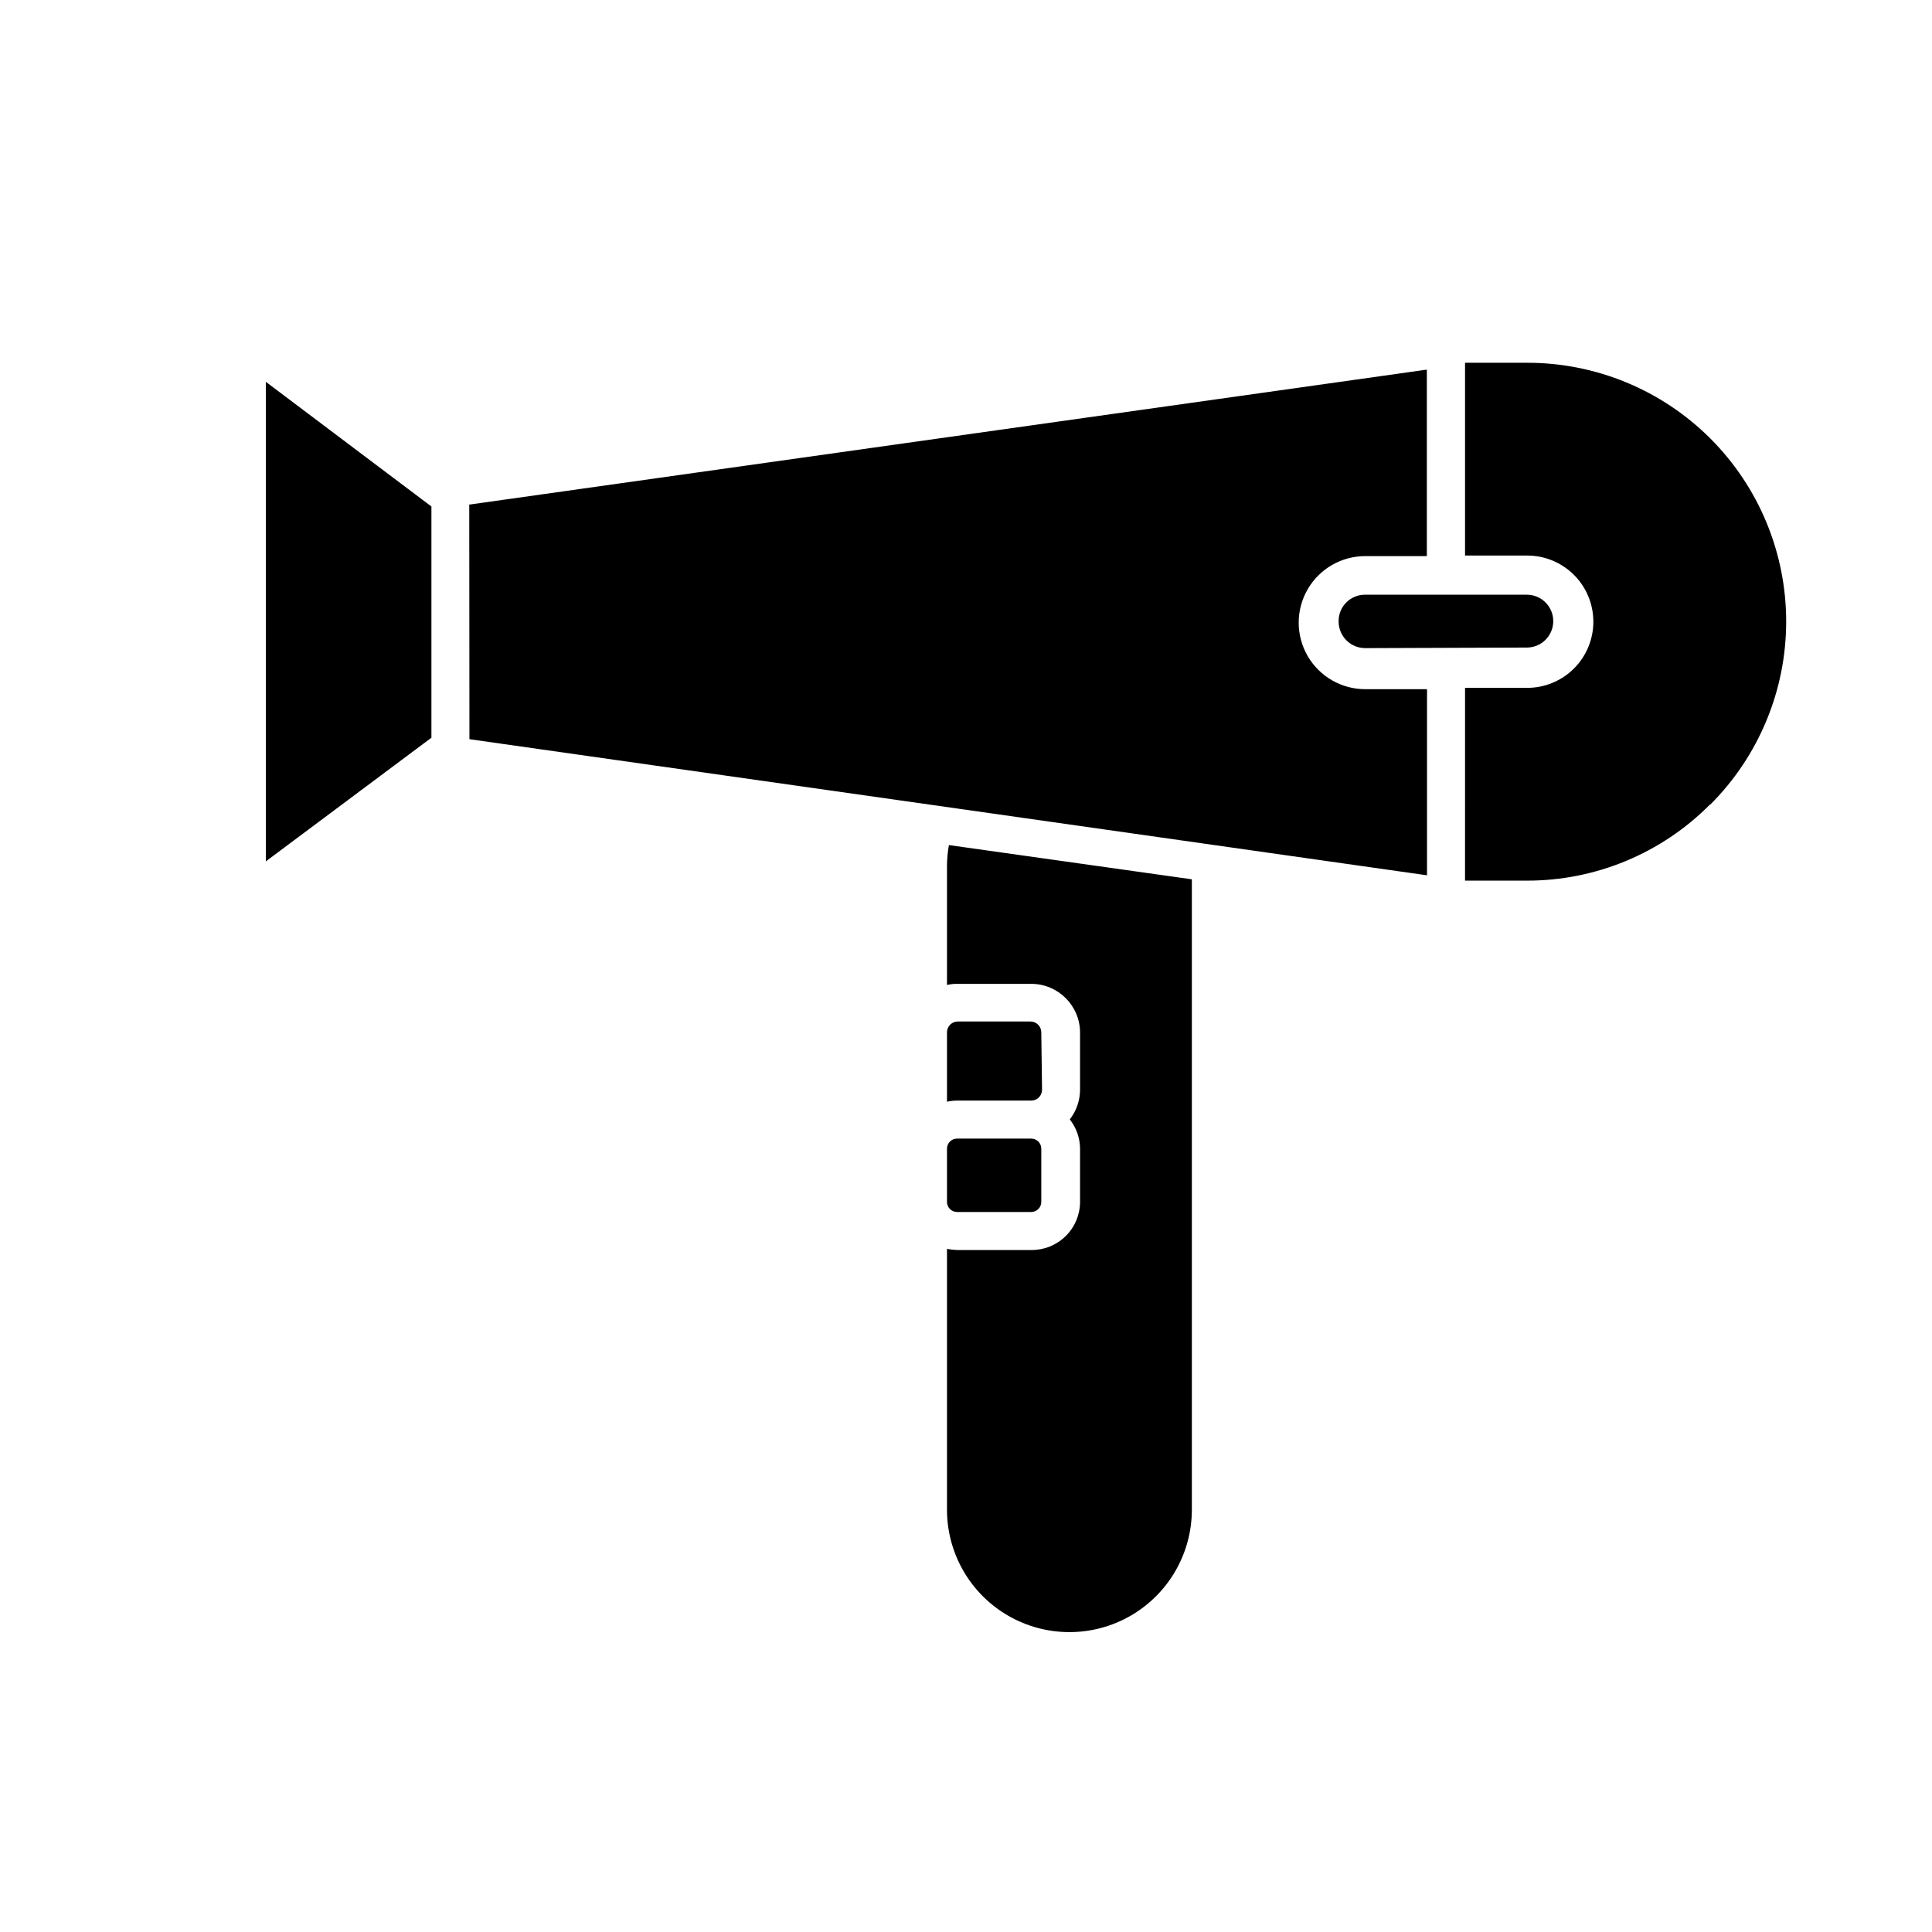 <?xml version="1.0" encoding="UTF-8"?>
<!-- Uploaded to: ICON Repo, www.iconrepo.com, Generator: ICON Repo Mixer Tools -->
<svg fill="#000000" width="800px" height="800px" version="1.1" viewBox="144 144 512 512" xmlns="http://www.w3.org/2000/svg">
 <path d="m505.8 315.76c-3.894 0-7.051-3.156-7.051-7.055-0.039-1.883 0.688-3.699 2.016-5.035 1.332-1.34 3.148-2.086 5.035-2.066h42.824c3.867 0 7.004 3.133 7.004 7.004 0 3.867-3.137 7-7.004 7zm-247.52 23.781-43.176 32.242-0.656 0.504v-127.11l0.656 0.504 43.227 32.547v61.312zm10.078-61.816 253.77-35.77v49.422h-16.328c-6.297 0-12.121 3.359-15.27 8.816-3.148 5.453-3.148 12.176 0 17.633 3.148 5.453 8.973 8.816 15.27 8.816h16.375v49.324l-253.77-36.074zm148.92 168.02c1.477 0 2.672 1.195 2.672 2.668v14.105c0 1.477-1.195 2.672-2.672 2.672h-19.648c-1.473 0-2.668-1.195-2.668-2.672v-14.105c0-1.473 1.195-2.668 2.668-2.668zm2.875-12.949c0 1.586-1.289 2.871-2.875 2.871h-19.648c-0.898 0-1.793 0.102-2.668 0.301v-18.387c0-1.586 1.285-2.871 2.871-2.871h19.246c1.586 0 2.871 1.285 2.871 2.871zm39.699 111.29c0 11.59-6.184 22.301-16.223 28.098-10.039 5.793-22.406 5.793-32.445 0-10.039-5.797-16.223-16.508-16.223-28.098v-69.125c0.879 0.18 1.773 0.281 2.668 0.305h19.648c3.414 0.039 6.699-1.285 9.129-3.68 2.434-2.391 3.809-5.656 3.82-9.07v-14.105c-0.023-2.816-0.98-5.543-2.719-7.758 1.75-2.246 2.707-5.012 2.719-7.859v-15.113c0-7.152-5.797-12.949-12.949-12.949h-19.445c-0.965-0.031-1.934 0.07-2.871 0.301v-31.586c0.016-1.844 0.184-3.68 0.504-5.492l64.387 9.07zm137.29-186.86c-12.82 12.918-30.27 20.172-48.469 20.152h-16.426l0.004-51.086h16.371c4.676 0.023 9.172-1.816 12.48-5.117 3.312-3.305 5.168-7.793 5.152-12.469-0.012-4.648-1.871-9.102-5.168-12.383-3.297-3.277-7.762-5.113-12.414-5.098h-16.422v-51.086h16.523c18.191-0.004 35.641 7.223 48.504 20.086 12.859 12.867 20.086 30.316 20.078 48.508-0.008 18.191-7.242 35.637-20.117 48.492z"/>
</svg>